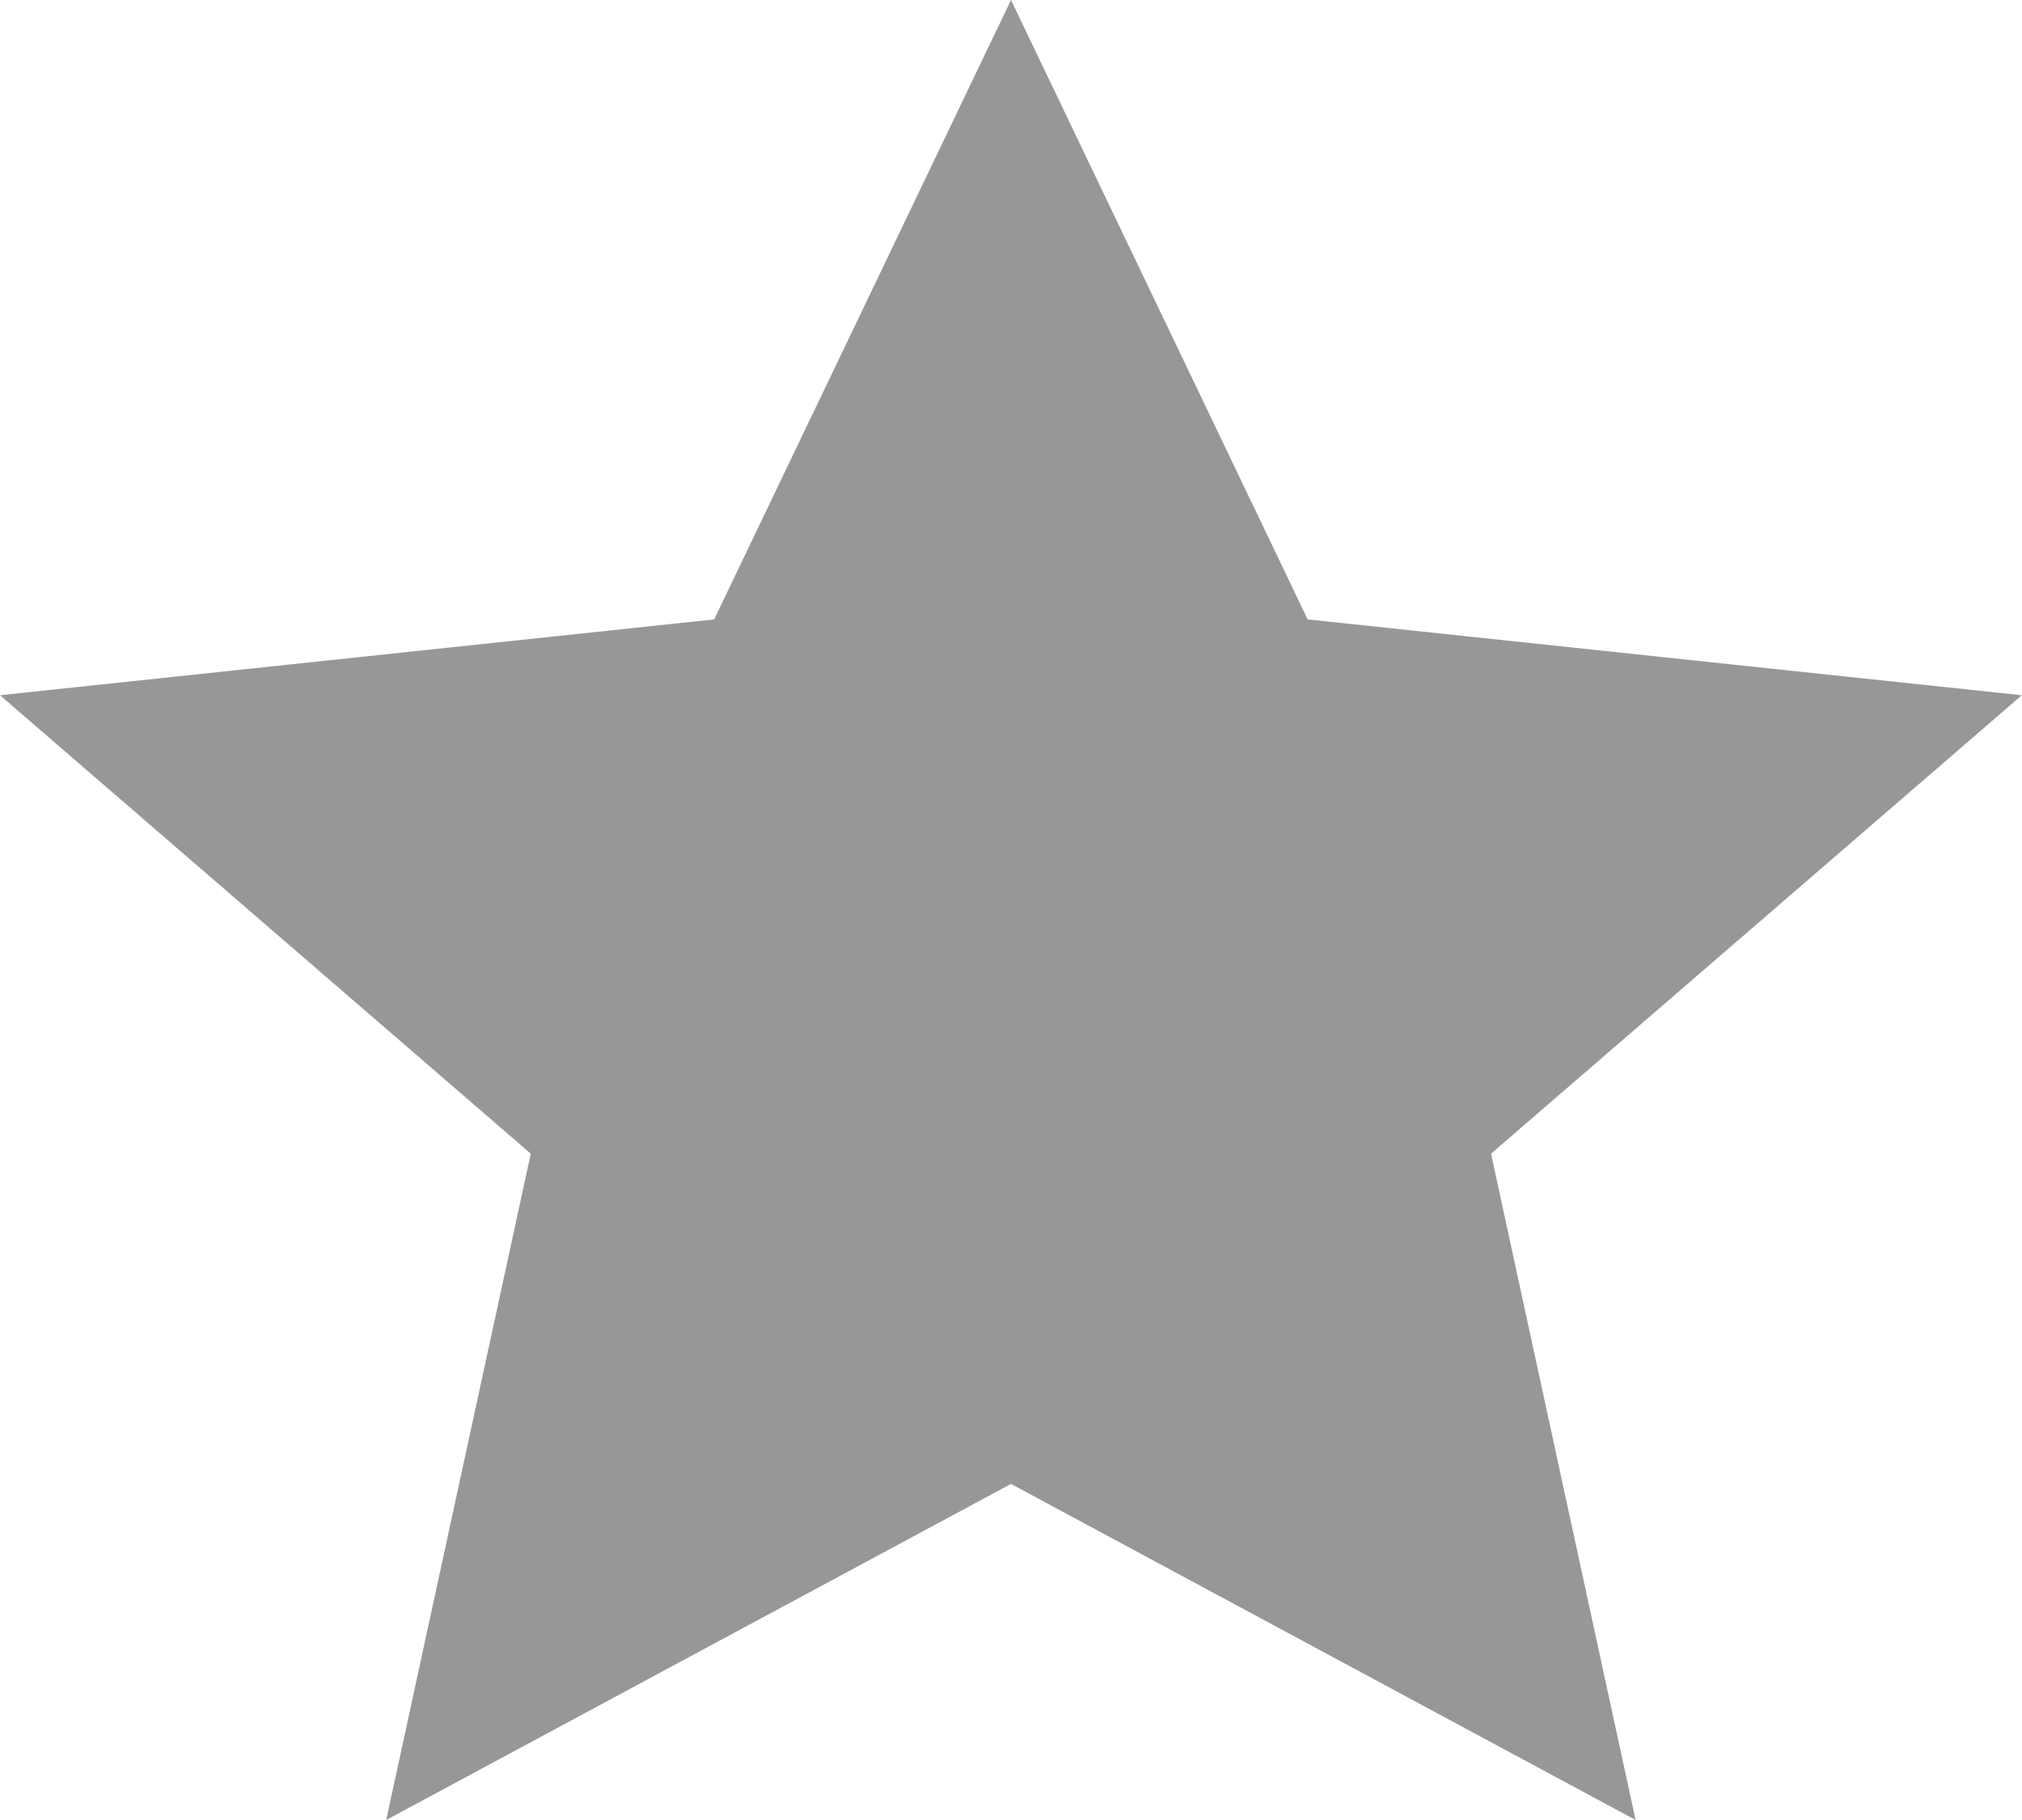 
<svg width="10px" height="9px" viewBox="0 0 10 9" version="1.1" xmlns="http://www.w3.org/2000/svg" xmlns:xlink="http://www.w3.org/1999/xlink">
    <g id="Desktop" stroke="none" stroke-width="1" fill="none" fill-rule="evenodd">
        <g id="Eco_Landing_FilterSort" transform="translate(-195, -1441)">
            <rect fill="transparent" x="0" y="0" width="1440" height="4736"></rect>
            <g id="RESEARCH" transform="translate(99, 735)" fill="#979797">
                <g id="Card-5" transform="translate(1, 671)">
                    <g id="GitHub" transform="translate(94, 26)">
                        <g id="Star" transform="translate(0, 8)">
                            <polygon id="Fill-1" points="6 1 4.532 4.063 1 4.438 3.625 6.705 2.91 10 6 8.338 9.089 10 8.374 6.705 10.999 4.438 7.467 4.063"></polygon>
                        </g>
                    </g>
                </g>
            </g>
        </g>
    </g>
</svg>
